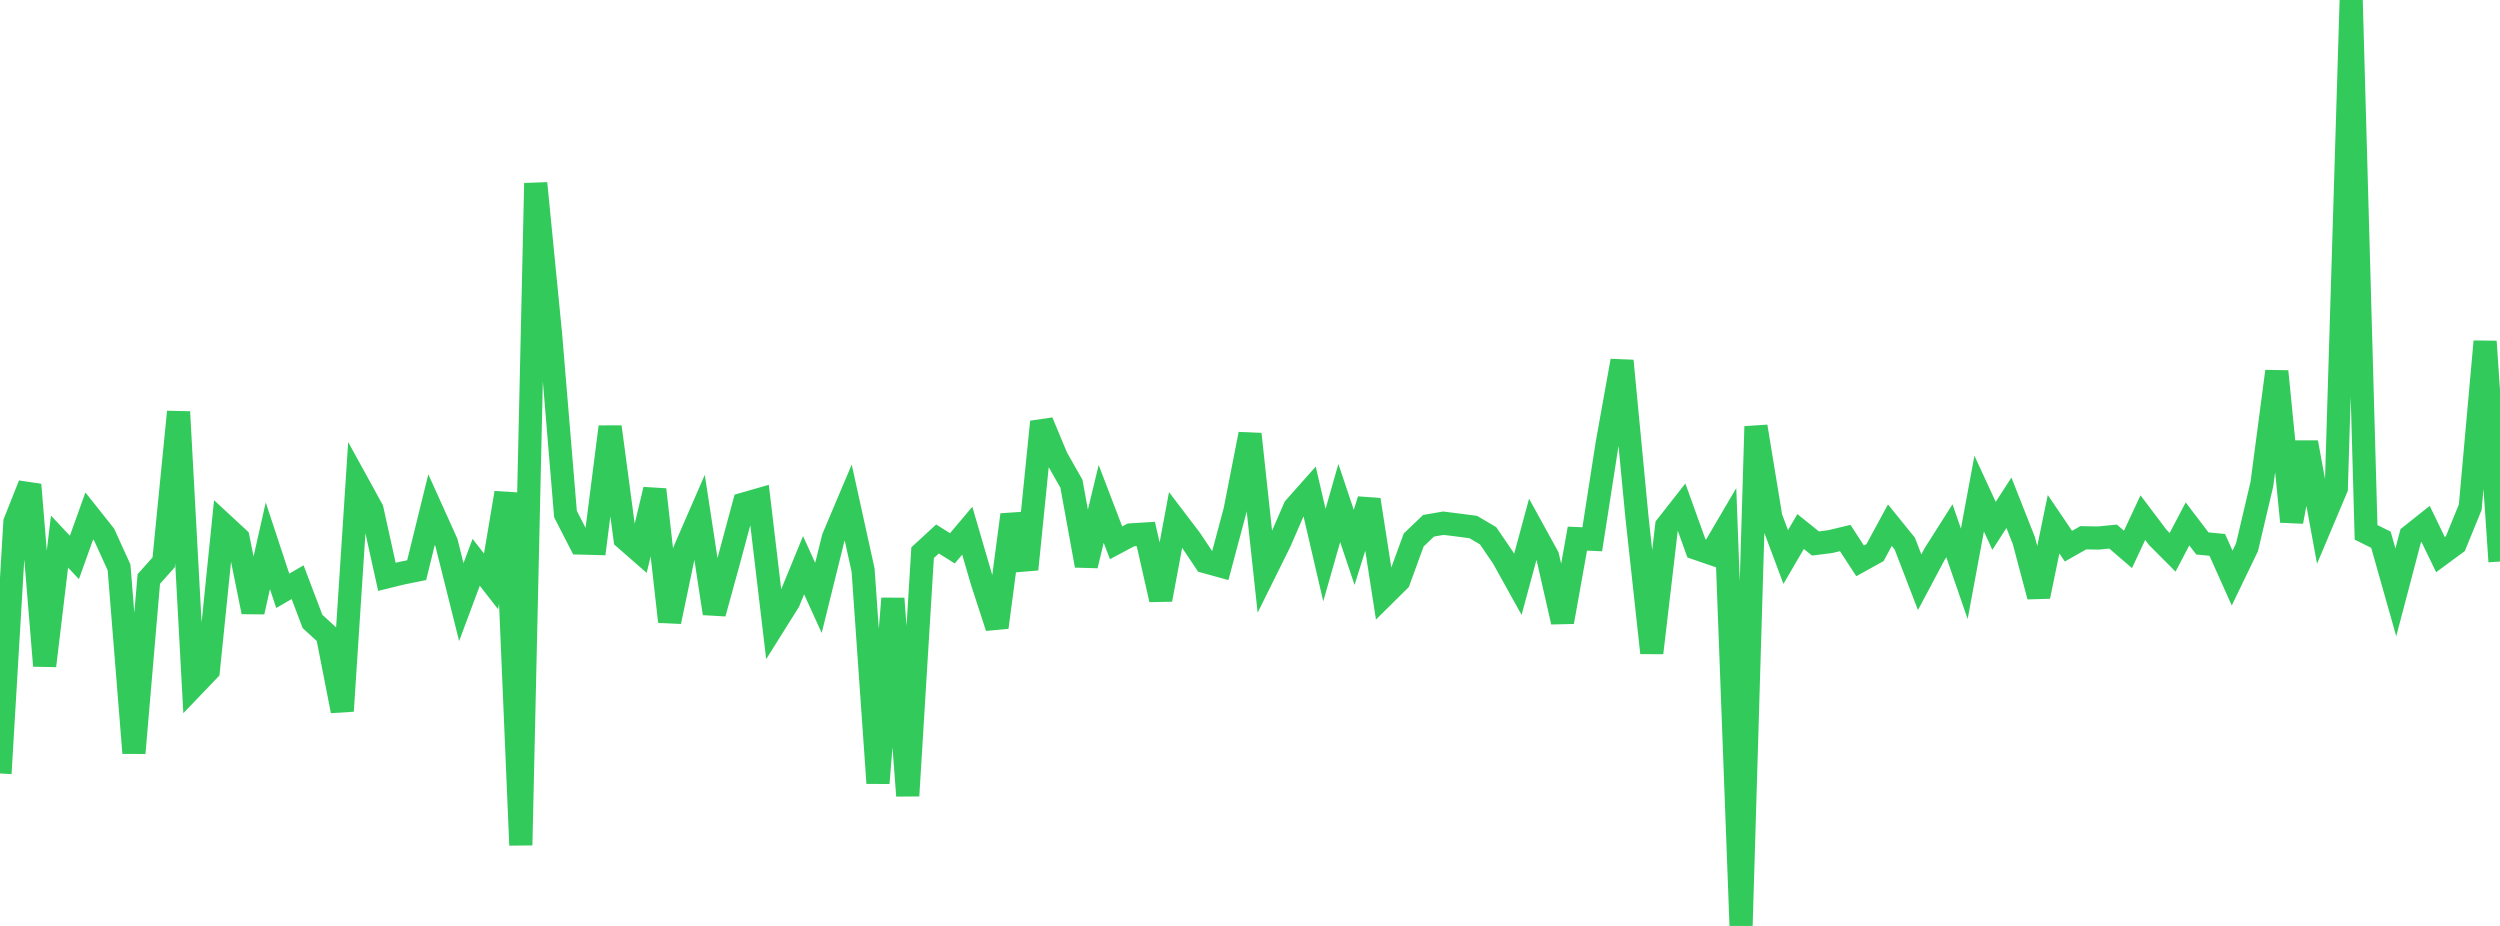 <?xml version="1.0" standalone="no"?>
<!DOCTYPE svg PUBLIC "-//W3C//DTD SVG 1.1//EN" "http://www.w3.org/Graphics/SVG/1.1/DTD/svg11.dtd">

<svg width="135" height="50" viewBox="0 0 135 50" preserveAspectRatio="none" 
  xmlns="http://www.w3.org/2000/svg"
  xmlns:xlink="http://www.w3.org/1999/xlink">


<polyline points="0.0, 41.767 0.804, 28.196 1.607, 26.174 2.411, 35.952 3.214, 29.246 4.018, 30.101 4.821, 27.86 5.625, 28.873 6.429, 30.638 7.232, 40.662 8.036, 31.265 8.839, 30.365 9.643, 22.241 10.446, 37.039 11.25, 36.2 12.054, 28.321 12.857, 29.065 13.661, 33.042 14.464, 29.47 15.268, 31.905 16.071, 31.438 16.875, 33.557 17.679, 34.294 18.482, 38.392 19.286, 26.049 20.089, 27.51 20.893, 31.149 21.696, 30.952 22.5, 30.789 23.304, 27.519 24.107, 29.299 24.911, 32.514 25.714, 30.365 26.518, 31.396 27.321, 26.615 28.125, 45.639 28.929, 9.895 29.732, 18.075 30.536, 27.759 31.339, 29.324 32.143, 29.345 32.946, 23.05 33.75, 29.085 34.554, 29.786 35.357, 26.437 36.161, 33.567 36.964, 29.725 37.768, 27.876 38.571, 33.123 39.375, 30.199 40.179, 27.213 40.982, 26.983 41.786, 33.76 42.589, 32.479 43.393, 30.523 44.196, 32.287 45.0, 29.039 45.804, 27.137 46.607, 30.786 47.411, 42.287 48.214, 32.321 49.018, 42.97 49.821, 29.844 50.625, 29.105 51.429, 29.609 52.232, 28.658 53.036, 31.411 53.839, 33.877 54.643, 27.798 55.446, 30.743 56.25, 22.78 57.054, 24.709 57.857, 26.122 58.661, 30.54 59.464, 27.212 60.268, 29.312 61.071, 28.884 61.875, 28.834 62.679, 32.379 63.482, 28.074 64.286, 29.131 65.089, 30.332 65.893, 30.554 66.696, 27.547 67.5, 23.441 68.304, 30.889 69.107, 29.269 69.911, 27.418 70.714, 26.514 71.518, 29.977 72.321, 27.162 73.125, 29.56 73.929, 26.988 74.732, 32.152 75.536, 31.356 76.339, 29.16 77.143, 28.391 77.946, 28.253 78.75, 28.354 79.554, 28.459 80.357, 28.932 81.161, 30.11 81.964, 31.556 82.768, 28.587 83.571, 30.047 84.375, 33.584 85.179, 29.086 85.982, 29.121 86.786, 23.96 87.589, 19.484 88.393, 27.897 89.196, 35.255 90.0, 28.406 90.804, 27.382 91.607, 29.611 92.411, 29.888 93.214, 28.52 94.018, 50.0 94.821, 23.03 95.625, 27.932 96.429, 30.078 97.232, 28.702 98.036, 29.348 98.839, 29.246 99.643, 29.054 100.446, 30.287 101.25, 29.842 102.054, 28.36 102.857, 29.351 103.661, 31.44 104.464, 29.927 105.268, 28.66 106.071, 30.986 106.875, 26.654 107.679, 28.396 108.482, 27.149 109.286, 29.185 110.089, 32.208 110.893, 28.306 111.696, 29.493 112.5, 29.038 113.304, 29.054 114.107, 28.975 114.911, 29.667 115.714, 27.952 116.518, 29.018 117.321, 29.824 118.125, 28.29 118.929, 29.347 119.732, 29.422 120.536, 31.216 121.339, 29.551 122.143, 26.138 122.946, 20.054 123.75, 28.168 124.554, 23.892 125.357, 28.273 126.161, 26.368 126.964, 0.0 127.768, 28.748 128.571, 29.145 129.375, 31.985 130.179, 28.93 130.982, 28.292 131.786, 29.95 132.589, 29.358 133.393, 27.387 134.196, 18.44 135.0, 30.324" fill="none" stroke="#32ca5b" stroke-width="1.25"/>

</svg>